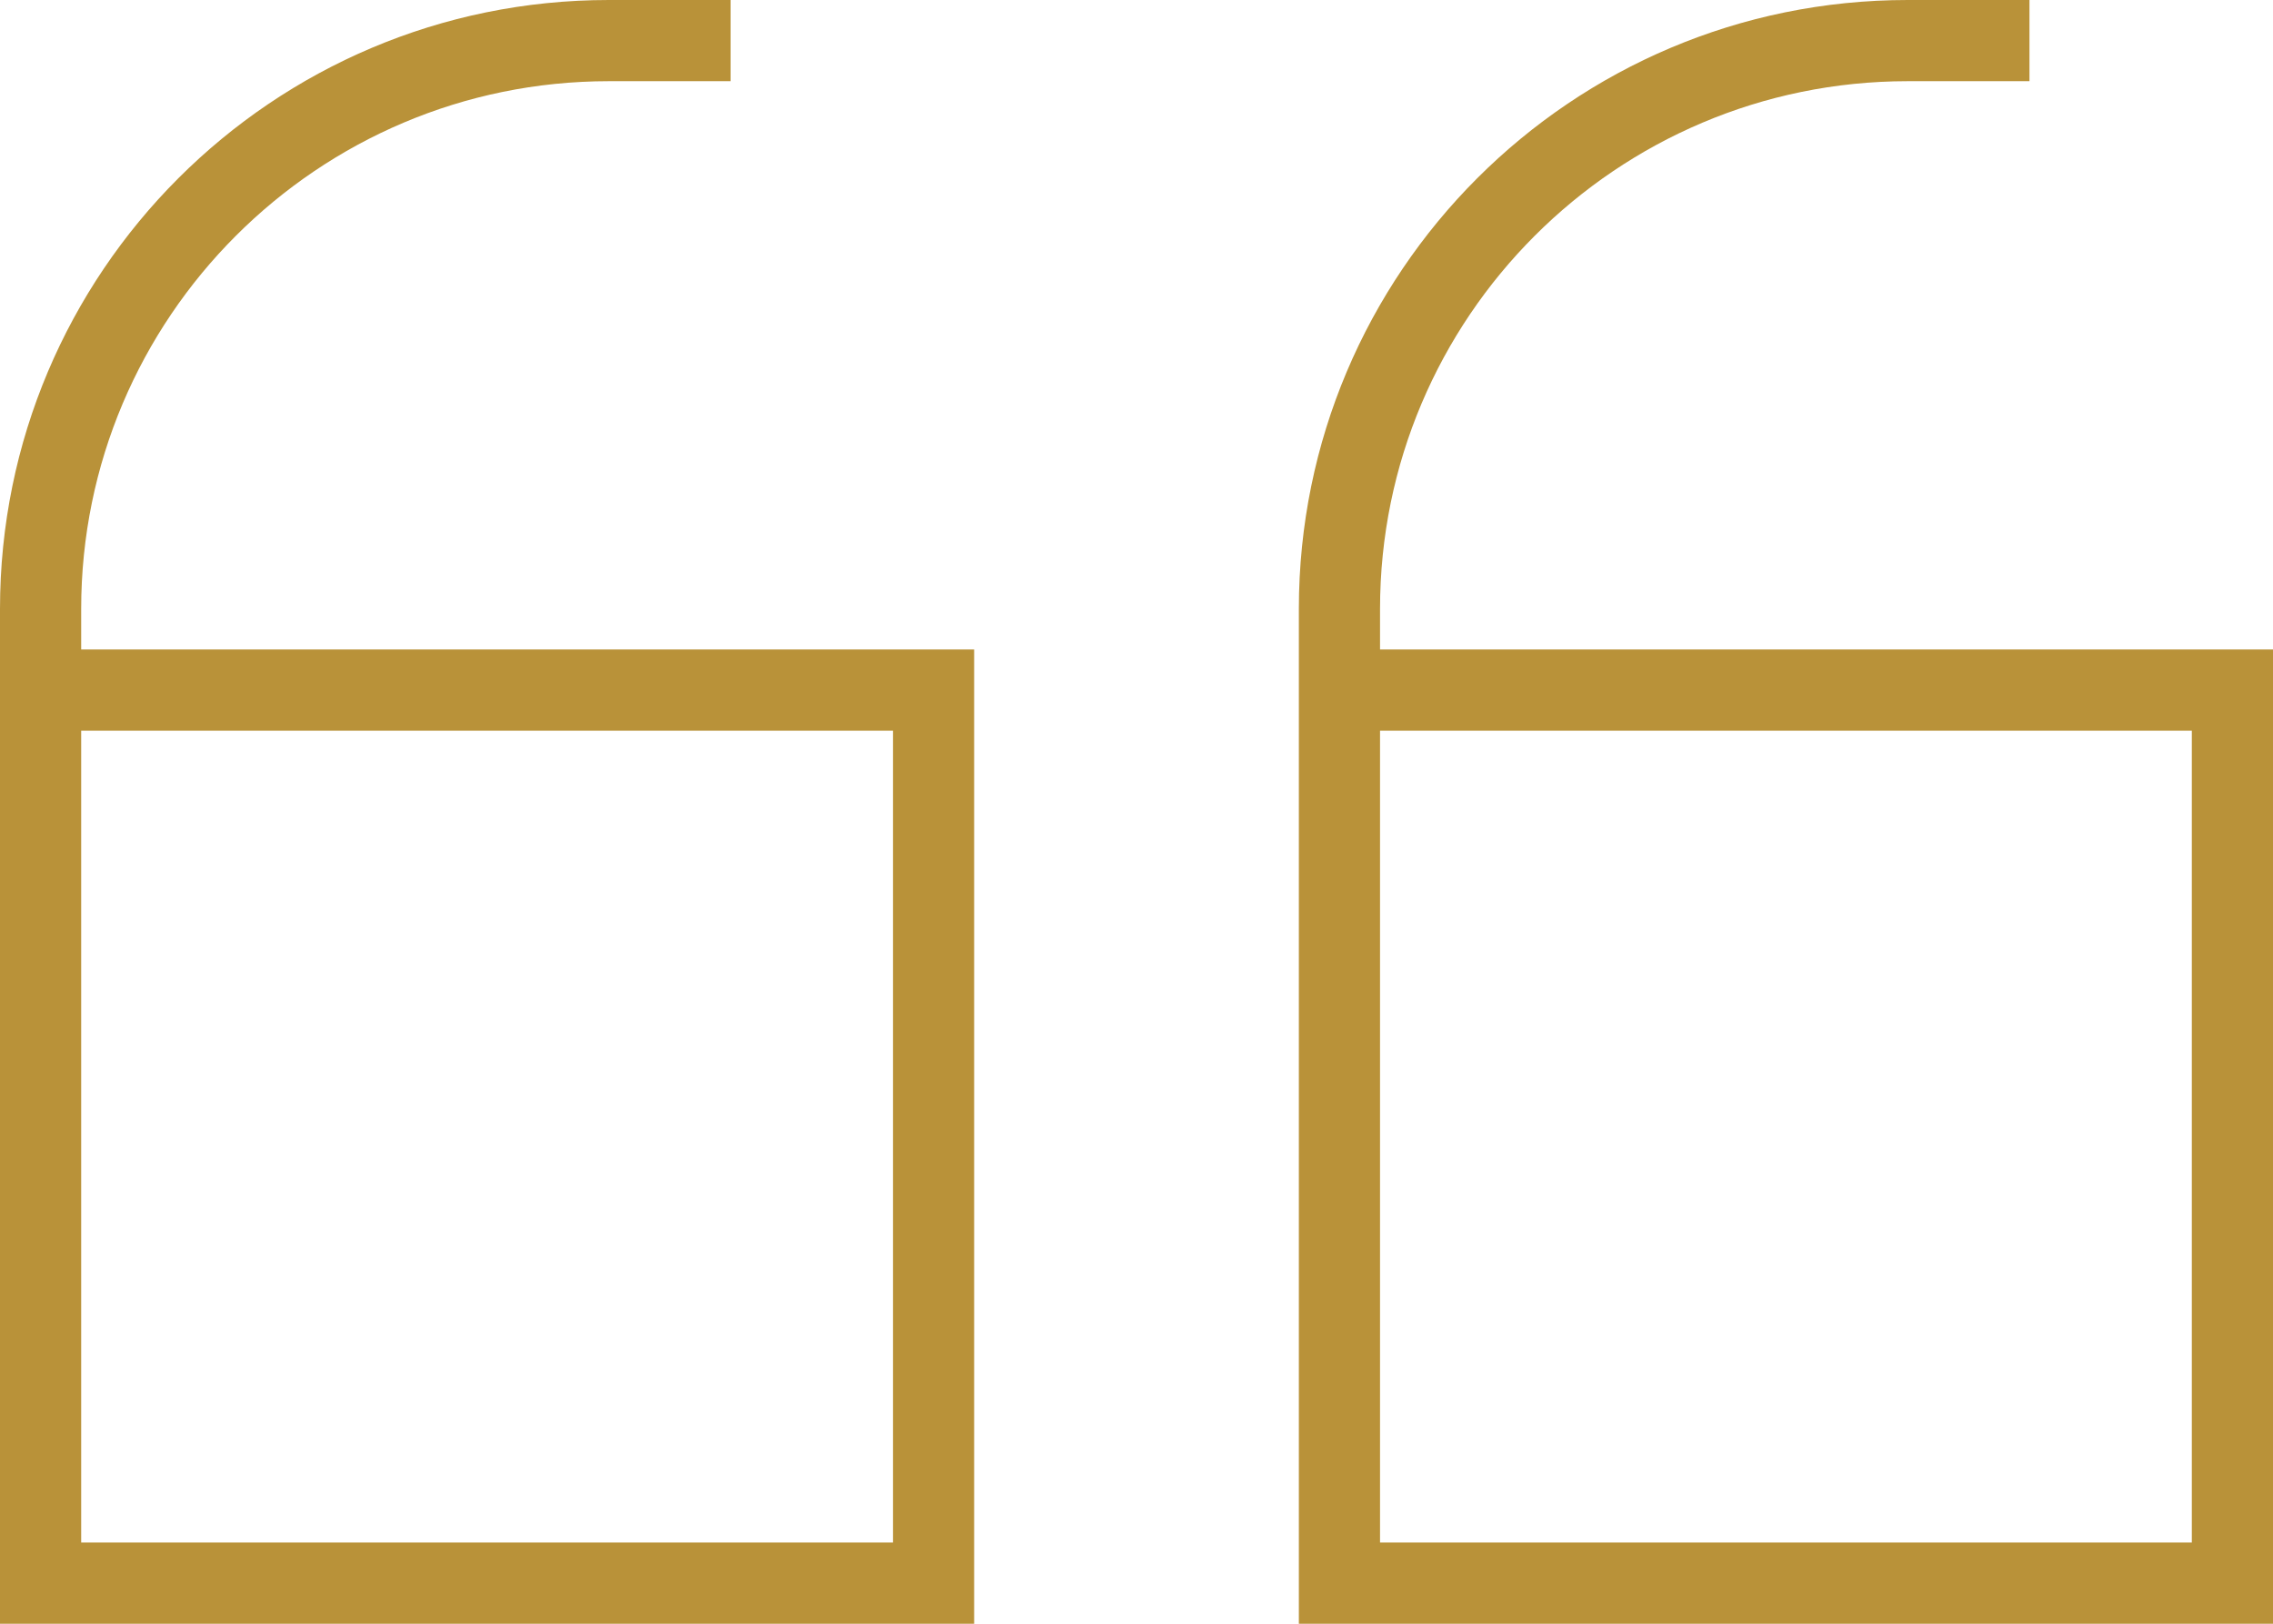 <?xml version="1.0" encoding="UTF-8"?>
<svg width="31.5px" height="22.5px" viewBox="0 0 31.5 22.5" version="1.1" xmlns="http://www.w3.org/2000/svg" xmlns:xlink="http://www.w3.org/1999/xlink">
    <title>“</title>
    <g id="desktop" stroke="none" stroke-width="1" fill="none" fill-rule="evenodd">
        <g id="home_3" transform="translate(-99, -5786.25)" fill="#B99239" fill-rule="nonzero">
            <g id="Dicono-di-noi" transform="translate(-42, 5649)">
                <g id="card" transform="translate(117, 114)">
                    <g id="“" transform="translate(24, 23.25)">
                        <path d="M0,8.438 C0,3.776 3.776,0 8.438,0 L9.563,0 L10.125,0 L10.125,1.125 L9.563,1.125 L8.438,1.125 C4.402,1.125 1.125,4.402 1.125,8.438 L1.125,9 L12.375,9 L13.5,9 L13.5,10.125 L13.5,21.375 L13.5,22.5 L12.375,22.5 L1.125,22.5 L0,22.5 L0,21.375 L0,15.188 L0,10.125 L0,9 L0,8.438 L0,8.438 Z M1.125,15.188 L1.125,21.375 L12.375,21.375 L12.375,10.125 L1.125,10.125 L1.125,15.188 Z M18,8.438 C18,3.776 21.776,0 26.438,0 L27.562,0 L28.125,0 L28.125,1.125 L27.562,1.125 L26.438,1.125 C22.402,1.125 19.125,4.402 19.125,8.438 L19.125,9 L30.375,9 L31.5,9 L31.5,10.125 L31.5,21.375 L31.5,22.5 L30.375,22.5 L19.125,22.5 L18,22.5 L18,21.375 L18,15.188 L18,10.125 L18,9 L18,8.438 Z M19.125,15.188 L19.125,21.375 L30.375,21.375 L30.375,10.125 L19.125,10.125 L19.125,15.188 Z" id="Shape"></path>
                    </g>
                </g>
            </g>
        </g>
    </g>
</svg>